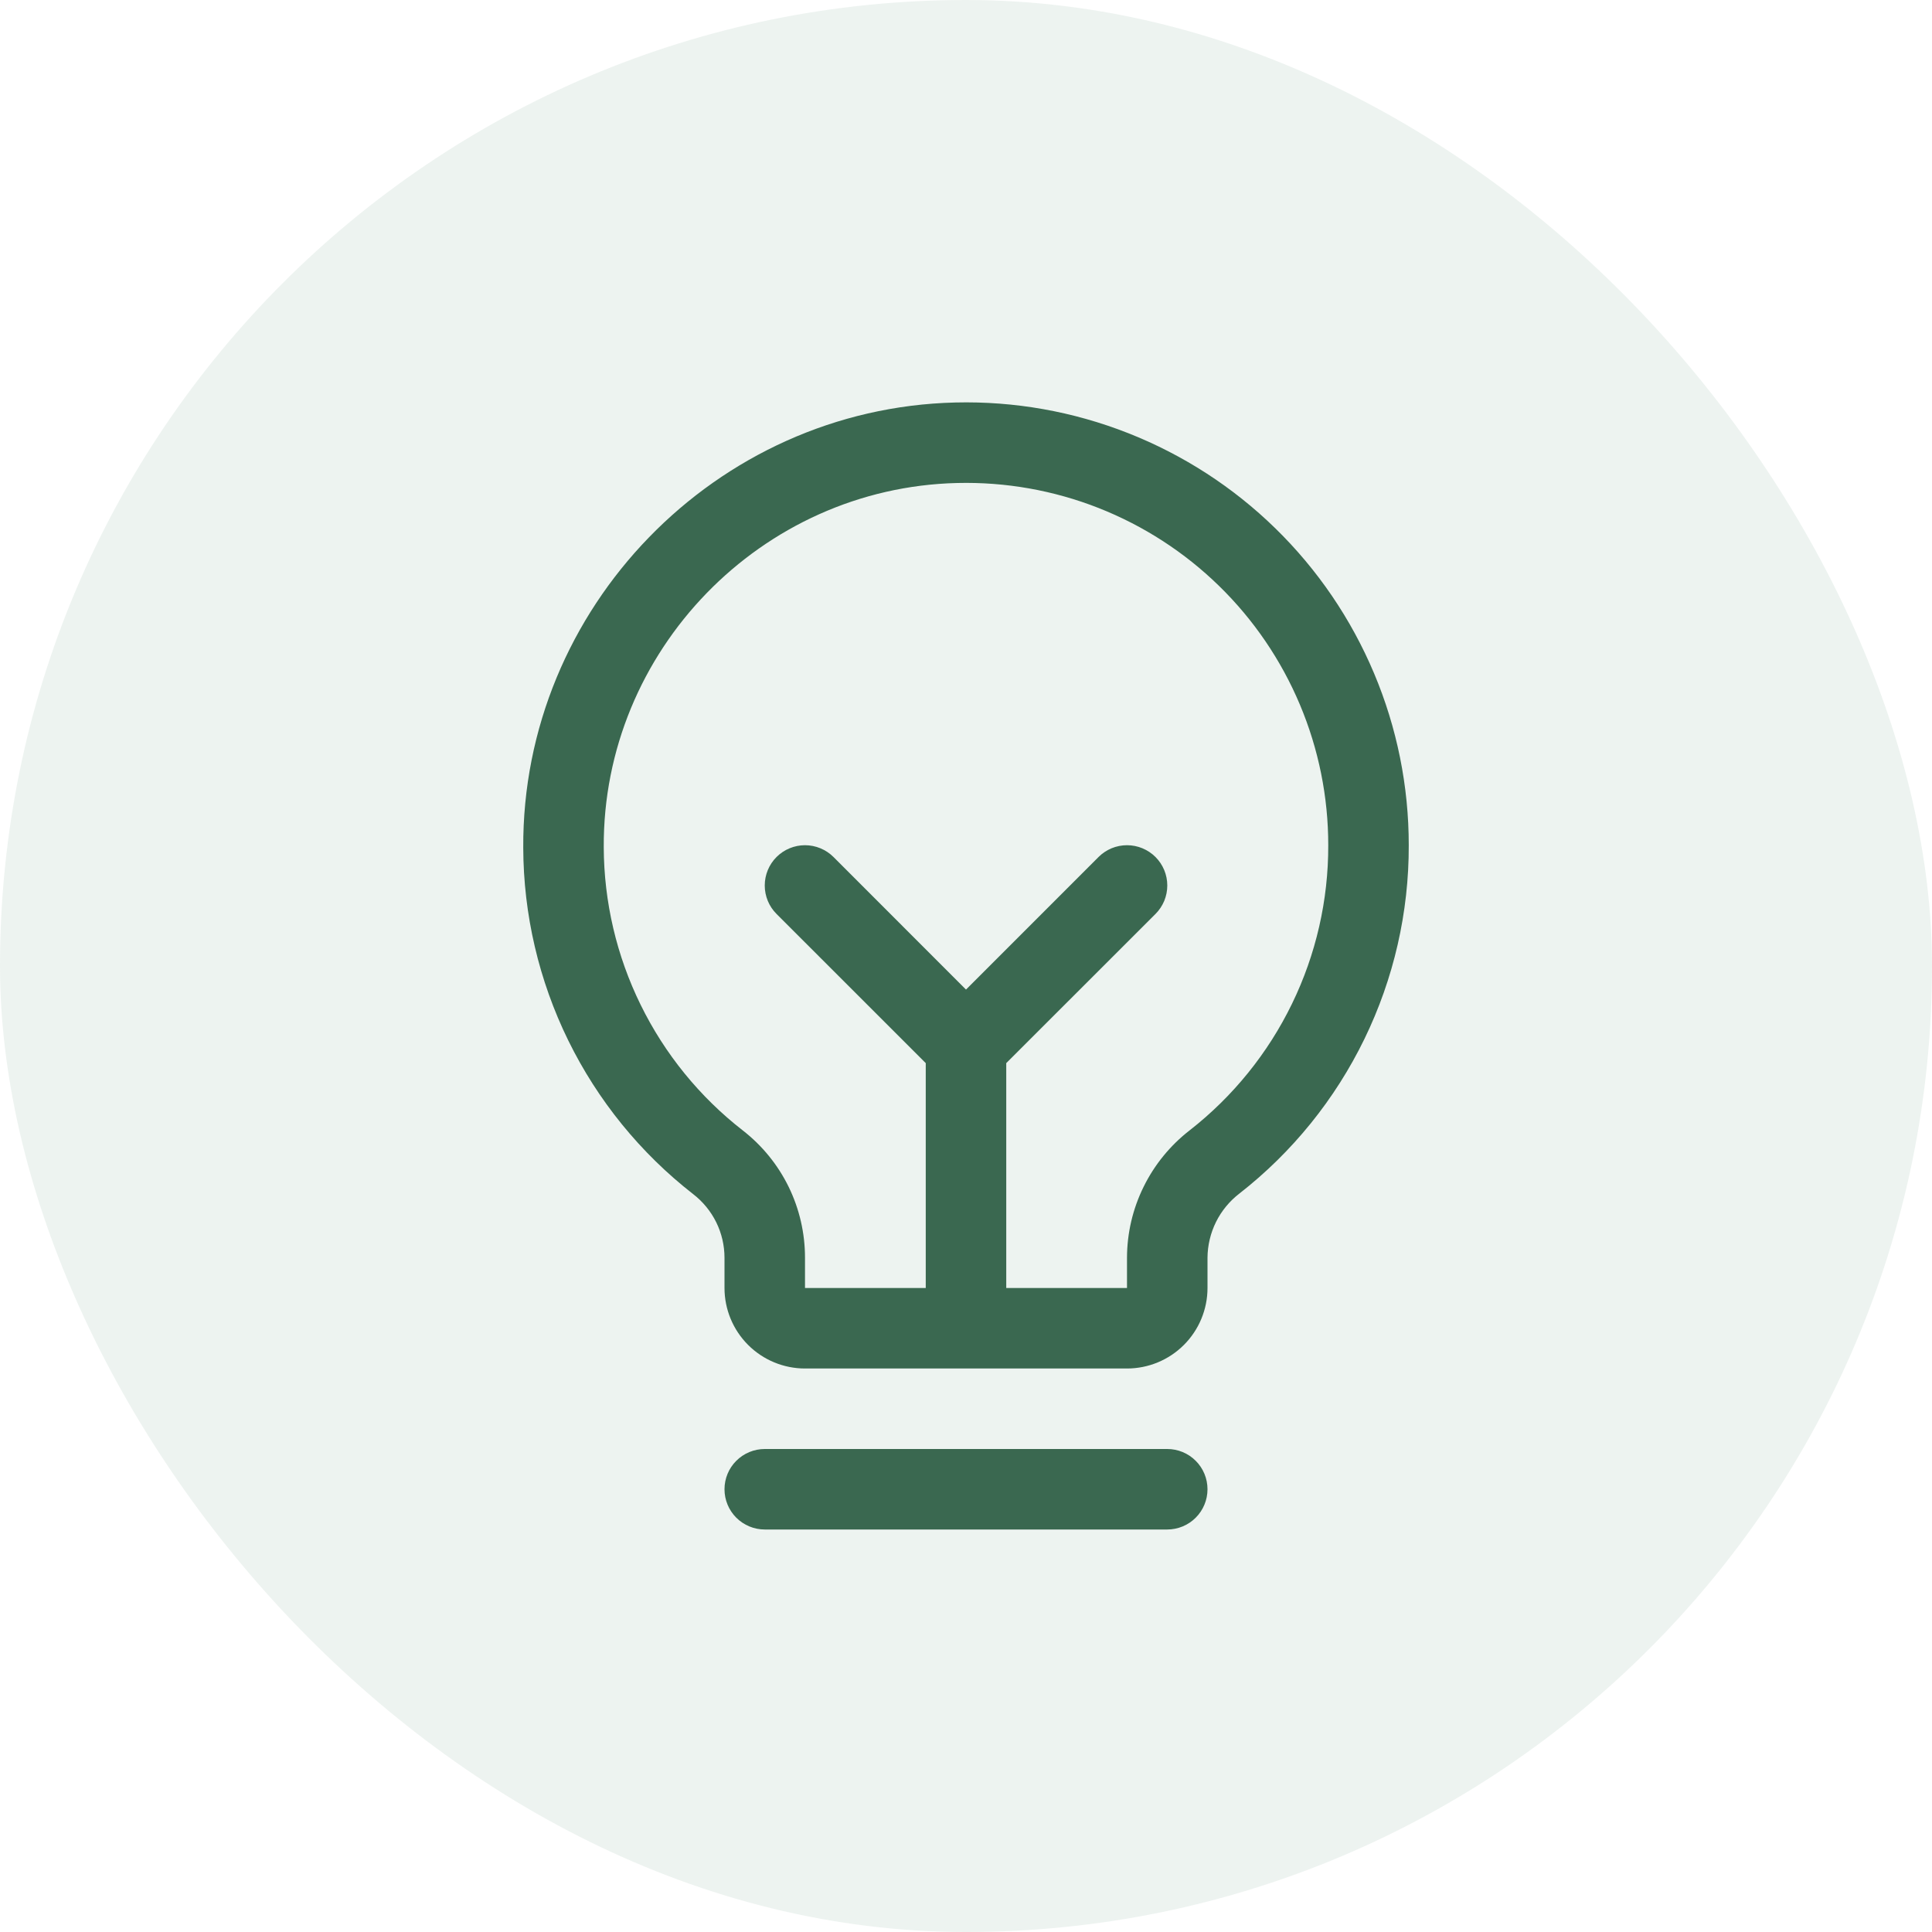 <svg xmlns="http://www.w3.org/2000/svg" width="48" height="48" viewBox="0 0 48 48" fill="none"><rect width="48" height="48" rx="24" fill="#498264" fill-opacity="0.1"></rect><path d="M30 37C30 37.265 29.895 37.519 29.707 37.707C29.52 37.894 29.265 38 29 38H19C18.735 38 18.481 37.894 18.293 37.707C18.105 37.519 18 37.265 18 37C18 36.735 18.105 36.48 18.293 36.293C18.481 36.105 18.735 36 19 36H29C29.265 36 29.52 36.105 29.707 36.293C29.895 36.48 30 36.735 30 37ZM35 21C35.005 22.667 34.628 24.313 33.899 25.812C33.17 27.311 32.109 28.625 30.795 29.651C30.55 29.839 30.35 30.081 30.212 30.358C30.075 30.635 30.002 30.94 30 31.25V32C30 32.53 29.789 33.039 29.414 33.414C29.039 33.789 28.531 34 28 34H20C19.47 34 18.961 33.789 18.586 33.414C18.211 33.039 18 32.53 18 32V31.25C18 30.944 17.93 30.642 17.795 30.368C17.66 30.094 17.463 29.854 17.221 29.667C15.911 28.647 14.851 27.342 14.119 25.851C13.388 24.36 13.005 22.723 13 21.062C12.968 15.104 17.783 10.143 23.735 10C25.202 9.964 26.661 10.223 28.026 10.76C29.391 11.297 30.636 12.101 31.685 13.126C32.735 14.151 33.569 15.376 34.138 16.728C34.708 18.08 35.001 19.533 35 21ZM33 21C33.001 19.799 32.761 18.611 32.295 17.505C31.829 16.398 31.147 15.396 30.288 14.558C29.429 13.719 28.411 13.061 27.294 12.621C26.177 12.182 24.983 11.971 23.783 12C18.908 12.115 14.974 16.174 15 21.049C15.005 22.407 15.318 23.746 15.917 24.965C16.515 26.185 17.383 27.252 18.455 28.086C18.937 28.461 19.327 28.94 19.595 29.489C19.862 30.037 20.001 30.64 20 31.25V32H23V26.413L19.293 22.707C19.105 22.52 19 22.265 19 22C19 21.734 19.105 21.48 19.293 21.292C19.48 21.105 19.735 20.999 20 20.999C20.265 20.999 20.52 21.105 20.708 21.292L24 24.586L27.293 21.292C27.386 21.199 27.496 21.126 27.617 21.075C27.739 21.025 27.869 20.999 28 20.999C28.132 20.999 28.262 21.025 28.383 21.075C28.505 21.126 28.615 21.199 28.708 21.292C28.801 21.385 28.874 21.495 28.925 21.617C28.975 21.738 29.001 21.868 29.001 22C29.001 22.131 28.975 22.261 28.925 22.383C28.874 22.504 28.801 22.614 28.708 22.707L25 26.413V32H28V31.25C28.001 30.638 28.142 30.034 28.413 29.485C28.683 28.936 29.075 28.456 29.559 28.081C30.634 27.241 31.503 26.166 32.099 24.939C32.696 23.712 33.004 22.364 33 21Z" fill="#3A6850"></path></svg>